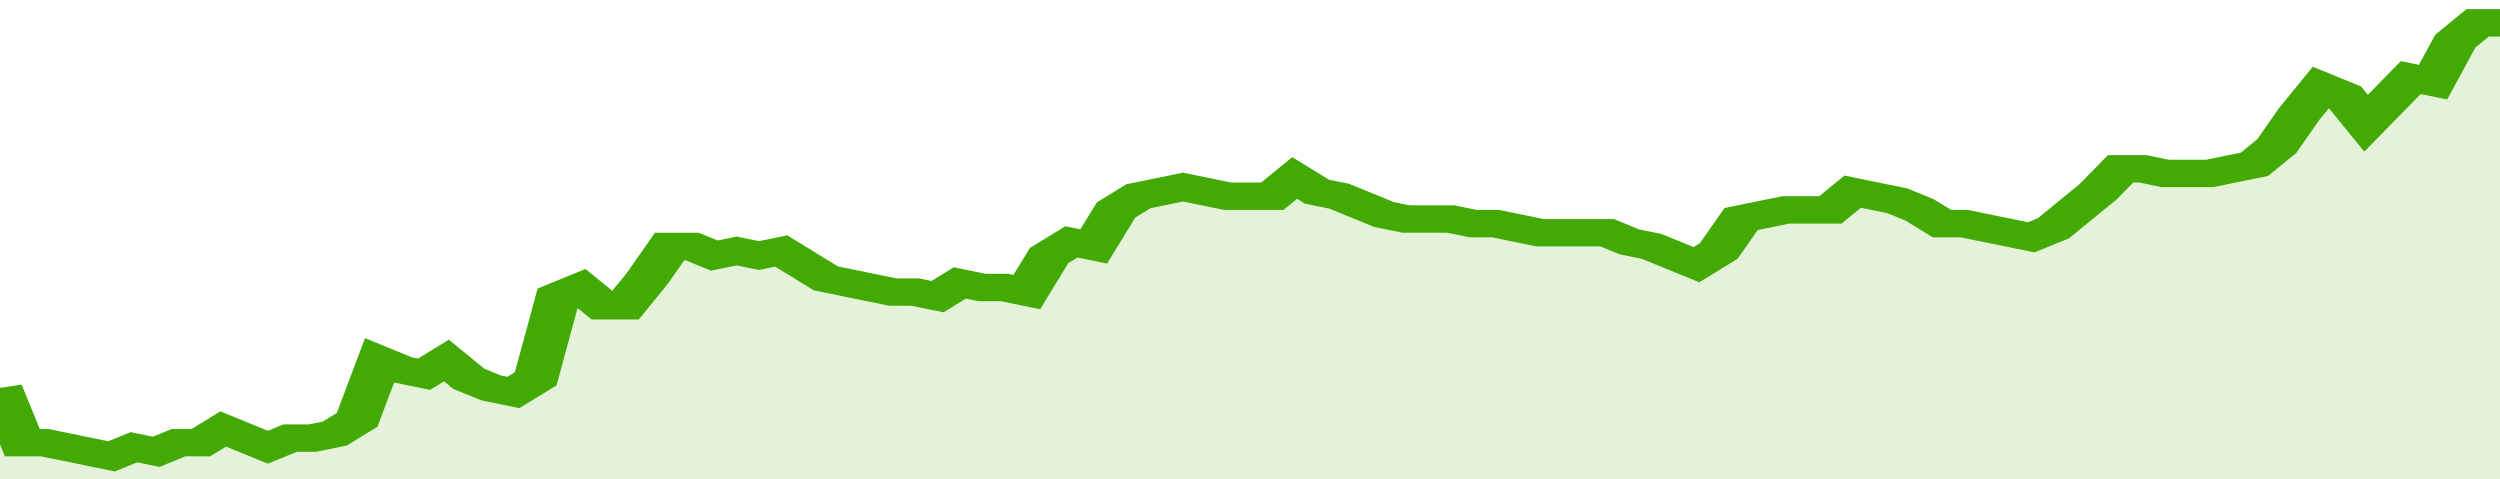 <svg xmlns="http://www.w3.org/2000/svg" viewBox="0 0 336 105" width="120" height="23" preserveAspectRatio="none">
				 <polyline fill="none" stroke="#43AA05" stroke-width="6" points="0, 85 3, 97 6, 97 9, 98 12, 99 15, 100 18, 98 21, 99 24, 97 27, 97 30, 94 33, 96 36, 98 39, 96 42, 96 45, 95 48, 92 51, 79 54, 81 57, 82 60, 79 63, 83 66, 85 69, 86 72, 83 75, 65 78, 63 81, 67 84, 67 87, 61 90, 54 93, 54 96, 56 99, 55 102, 56 105, 55 108, 58 111, 61 114, 62 117, 63 120, 64 123, 64 126, 65 129, 62 132, 63 135, 63 138, 64 141, 56 144, 53 147, 54 150, 46 153, 43 156, 42 159, 41 162, 42 165, 43 168, 43 171, 43 174, 39 177, 42 180, 43 183, 45 186, 47 189, 48 192, 48 195, 48 198, 49 201, 49 204, 50 207, 51 210, 51 213, 51 216, 51 219, 53 222, 54 225, 56 228, 58 231, 55 234, 48 237, 47 240, 46 243, 46 246, 46 249, 42 252, 43 255, 44 258, 46 261, 49 264, 49 267, 50 270, 51 273, 52 276, 50 279, 46 282, 42 285, 37 288, 37 291, 38 294, 38 297, 38 300, 37 303, 36 306, 32 309, 25 312, 19 315, 21 318, 27 321, 22 324, 17 327, 18 330, 9 333, 5 336, 5 336, 5 "> </polyline>
				 <polygon fill="#43AA05" opacity="0.15" points="0, 105 0, 85 3, 97 6, 97 9, 98 12, 99 15, 100 18, 98 21, 99 24, 97 27, 97 30, 94 33, 96 36, 98 39, 96 42, 96 45, 95 48, 92 51, 79 54, 81 57, 82 60, 79 63, 83 66, 85 69, 86 72, 83 75, 65 78, 63 81, 67 84, 67 87, 61 90, 54 93, 54 96, 56 99, 55 102, 56 105, 55 108, 58 111, 61 114, 62 117, 63 120, 64 123, 64 126, 65 129, 62 132, 63 135, 63 138, 64 141, 56 144, 53 147, 54 150, 46 153, 43 156, 42 159, 41 162, 42 165, 43 168, 43 171, 43 174, 39 177, 42 180, 43 183, 45 186, 47 189, 48 192, 48 195, 48 198, 49 201, 49 204, 50 207, 51 210, 51 213, 51 216, 51 219, 53 222, 54 225, 56 228, 58 231, 55 234, 48 237, 47 240, 46 243, 46 246, 46 249, 42 252, 43 255, 44 258, 46 261, 49 264, 49 267, 50 270, 51 273, 52 276, 50 279, 46 282, 42 285, 37 288, 37 291, 38 294, 38 297, 38 300, 37 303, 36 306, 32 309, 25 312, 19 315, 21 318, 27 321, 22 324, 17 327, 18 330, 9 333, 5 336, 5 336, 105 "></polygon>
			</svg>
